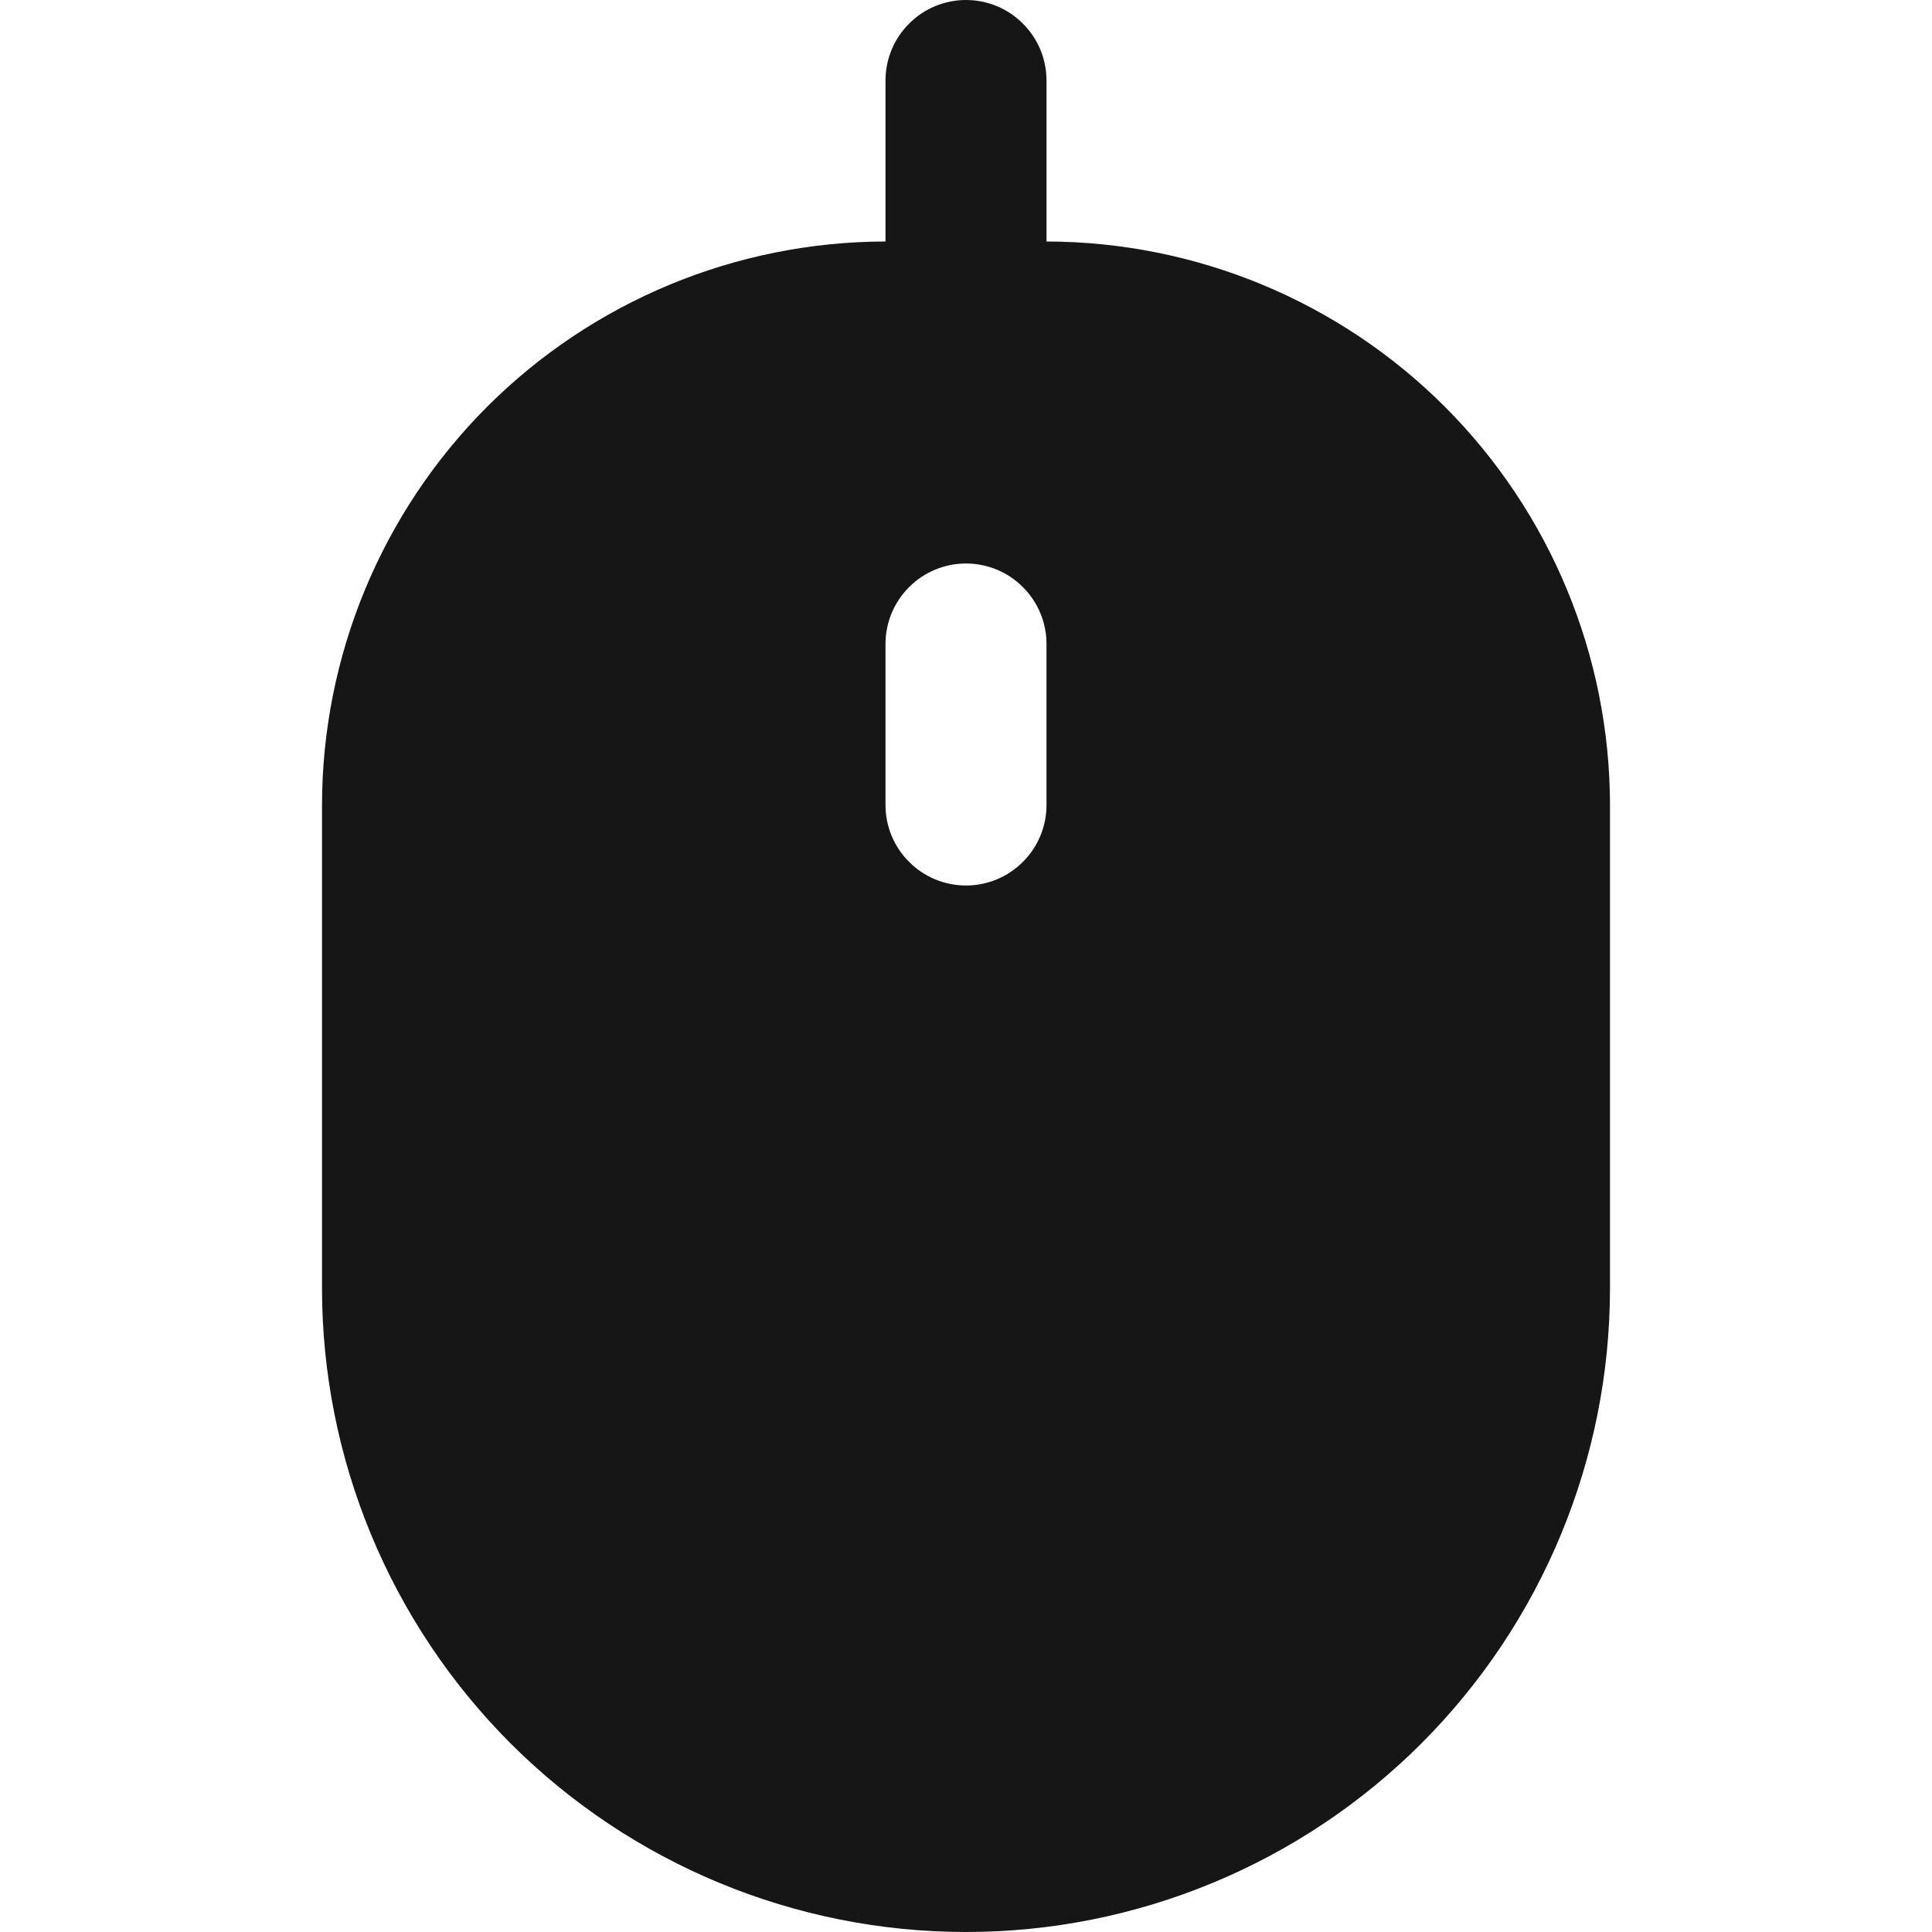 <svg width="18" height="18" viewBox="0 0 18 18" fill="none" xmlns="http://www.w3.org/2000/svg">
<g clip-path="url(#clip0_829_3388)">
<path d="M9.75 2.25V0.75C9.75 0.551 9.671 0.36 9.53 0.22C9.39 0.079 9.199 0 9 0C8.801 0 8.61 0.079 8.47 0.22C8.329 0.36 8.25 0.551 8.25 0.75V2.25C6.858 2.252 5.524 2.805 4.539 3.789C3.555 4.774 3.002 6.108 3 7.5V12C3 13.591 3.632 15.117 4.757 16.243C5.883 17.368 7.409 18 9 18C10.591 18 12.117 17.368 13.243 16.243C14.368 15.117 15 13.591 15 12V7.5C14.998 6.108 14.445 4.774 13.461 3.789C12.476 2.805 11.142 2.252 9.75 2.25ZM9.75 7.5C9.75 7.699 9.671 7.89 9.53 8.03C9.39 8.171 9.199 8.25 9 8.25C8.801 8.25 8.61 8.171 8.47 8.03C8.329 7.89 8.25 7.699 8.25 7.5V6C8.25 5.801 8.329 5.61 8.47 5.47C8.61 5.329 8.801 5.25 9 5.25C9.199 5.25 9.39 5.329 9.53 5.47C9.671 5.61 9.75 5.801 9.75 6V7.5Z" fill="#161616"/>
</g>
<defs>
<clipPath id="clip0_829_3388">
<rect width="18" height="18" fill="white"/>
</clipPath>
</defs>
</svg>
